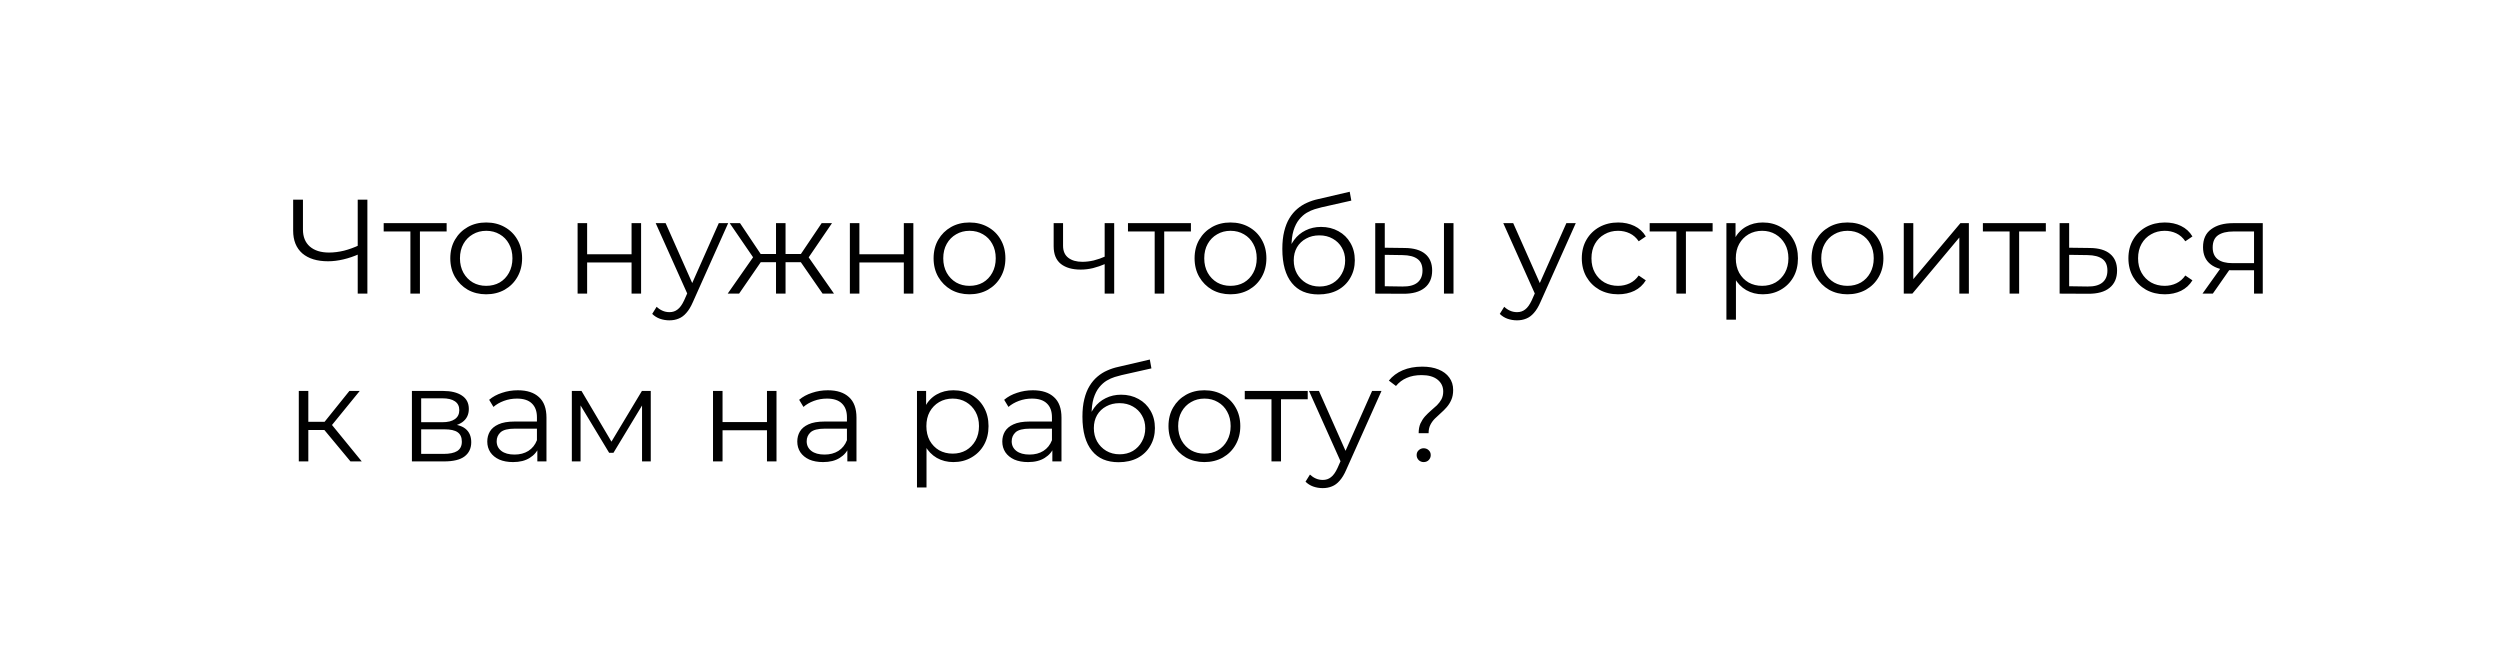 <?xml version="1.0" encoding="UTF-8"?> <svg xmlns="http://www.w3.org/2000/svg" width="298" height="78" viewBox="0 0 298 78" fill="none"><g filter="url(#filter0_d_2202_323)"><path d="M279 70H4L18.262 53.2V15C18.262 6.716 24.978 0 33.262 0H279C287.284 0 294 6.716 294 15V55C294 63.284 287.284 70 279 70Z" fill="white"></path><path d="M42.848 26.264C42.208 26.552 41.568 26.771 40.928 26.92C40.299 27.069 39.691 27.144 39.104 27.144C37.792 27.144 36.768 26.829 36.032 26.2C35.307 25.56 34.944 24.659 34.944 23.496V19.8H36.112V23.368C36.112 24.232 36.384 24.904 36.928 25.384C37.483 25.864 38.245 26.104 39.216 26.104C39.792 26.104 40.389 26.029 41.008 25.88C41.627 25.72 42.24 25.496 42.848 25.208V26.264ZM42.64 31V19.8H43.792V31H42.64ZM48.919 31V23.288L49.207 23.592H45.735V22.6H53.239V23.592H49.767L50.055 23.288V31H48.919ZM57.947 31.08C57.136 31.08 56.406 30.899 55.755 30.536C55.115 30.163 54.608 29.656 54.235 29.016C53.862 28.365 53.675 27.624 53.675 26.792C53.675 25.949 53.862 25.208 54.235 24.568C54.608 23.928 55.115 23.427 55.755 23.064C56.395 22.701 57.126 22.52 57.947 22.52C58.779 22.52 59.515 22.701 60.155 23.064C60.806 23.427 61.312 23.928 61.675 24.568C62.048 25.208 62.235 25.949 62.235 26.792C62.235 27.624 62.048 28.365 61.675 29.016C61.312 29.656 60.806 30.163 60.155 30.536C59.504 30.899 58.768 31.08 57.947 31.08ZM57.947 30.072C58.555 30.072 59.094 29.939 59.563 29.672C60.032 29.395 60.4 29.011 60.667 28.52C60.944 28.019 61.083 27.443 61.083 26.792C61.083 26.131 60.944 25.555 60.667 25.064C60.4 24.573 60.032 24.195 59.563 23.928C59.094 23.651 58.56 23.512 57.963 23.512C57.366 23.512 56.832 23.651 56.363 23.928C55.894 24.195 55.52 24.573 55.243 25.064C54.966 25.555 54.827 26.131 54.827 26.792C54.827 27.443 54.966 28.019 55.243 28.52C55.52 29.011 55.894 29.395 56.363 29.672C56.832 29.939 57.36 30.072 57.947 30.072ZM68.85 31V22.6H69.986V26.312H75.282V22.6H76.418V31H75.282V27.288H69.986V31H68.85ZM79.791 34.184C79.397 34.184 79.018 34.12 78.655 33.992C78.303 33.864 77.999 33.672 77.743 33.416L78.271 32.568C78.485 32.771 78.714 32.925 78.959 33.032C79.215 33.149 79.498 33.208 79.807 33.208C80.181 33.208 80.501 33.101 80.767 32.888C81.045 32.685 81.306 32.323 81.551 31.8L82.095 30.568L82.223 30.392L85.679 22.6H86.799L82.591 32.008C82.357 32.552 82.095 32.984 81.807 33.304C81.53 33.624 81.226 33.848 80.895 33.976C80.565 34.115 80.197 34.184 79.791 34.184ZM82.031 31.24L78.159 22.6H79.343L82.767 30.312L82.031 31.24ZM98.053 31L95.173 26.84L96.117 26.28L99.413 31H98.053ZM93.285 27.256V26.28H95.941V27.256H93.285ZM96.229 26.92L95.141 26.76L97.941 22.6H99.173L96.229 26.92ZM88.101 31H86.741L90.037 26.28L90.965 26.84L88.101 31ZM93.637 31H92.501V22.6H93.637V31ZM92.853 27.256H90.213V26.28H92.853V27.256ZM89.941 26.92L86.981 22.6H88.213L90.997 26.76L89.941 26.92ZM101.304 31V22.6H102.44V26.312H107.736V22.6H108.872V31H107.736V27.288H102.44V31H101.304ZM115.556 31.08C114.746 31.08 114.015 30.899 113.364 30.536C112.724 30.163 112.218 29.656 111.844 29.016C111.471 28.365 111.284 27.624 111.284 26.792C111.284 25.949 111.471 25.208 111.844 24.568C112.218 23.928 112.724 23.427 113.364 23.064C114.004 22.701 114.735 22.52 115.556 22.52C116.388 22.52 117.124 22.701 117.764 23.064C118.415 23.427 118.922 23.928 119.284 24.568C119.658 25.208 119.844 25.949 119.844 26.792C119.844 27.624 119.658 28.365 119.284 29.016C118.922 29.656 118.415 30.163 117.764 30.536C117.114 30.899 116.378 31.08 115.556 31.08ZM115.556 30.072C116.164 30.072 116.703 29.939 117.172 29.672C117.642 29.395 118.01 29.011 118.276 28.52C118.554 28.019 118.692 27.443 118.692 26.792C118.692 26.131 118.554 25.555 118.276 25.064C118.01 24.573 117.642 24.195 117.172 23.928C116.703 23.651 116.17 23.512 115.572 23.512C114.975 23.512 114.442 23.651 113.972 23.928C113.503 24.195 113.13 24.573 112.852 25.064C112.575 25.555 112.436 26.131 112.436 26.792C112.436 27.443 112.575 28.019 112.852 28.52C113.13 29.011 113.503 29.395 113.972 29.672C114.442 29.939 114.97 30.072 115.556 30.072ZM131.772 27.448C131.281 27.661 130.785 27.832 130.284 27.96C129.793 28.077 129.302 28.136 128.812 28.136C127.82 28.136 127.036 27.912 126.46 27.464C125.884 27.005 125.596 26.301 125.596 25.352V22.6H126.716V25.288C126.716 25.928 126.924 26.408 127.34 26.728C127.756 27.048 128.316 27.208 129.02 27.208C129.446 27.208 129.894 27.155 130.364 27.048C130.833 26.931 131.308 26.765 131.788 26.552L131.772 27.448ZM131.676 31V22.6H132.812V31H131.676ZM137.638 31V23.288L137.926 23.592H134.454V22.6H141.958V23.592H138.486L138.774 23.288V31H137.638ZM146.666 31.08C145.855 31.08 145.124 30.899 144.474 30.536C143.834 30.163 143.327 29.656 142.954 29.016C142.58 28.365 142.394 27.624 142.394 26.792C142.394 25.949 142.58 25.208 142.954 24.568C143.327 23.928 143.834 23.427 144.474 23.064C145.114 22.701 145.844 22.52 146.666 22.52C147.498 22.52 148.234 22.701 148.874 23.064C149.524 23.427 150.031 23.928 150.394 24.568C150.767 25.208 150.954 25.949 150.954 26.792C150.954 27.624 150.767 28.365 150.394 29.016C150.031 29.656 149.524 30.163 148.874 30.536C148.223 30.899 147.487 31.08 146.666 31.08ZM146.666 30.072C147.274 30.072 147.812 29.939 148.282 29.672C148.751 29.395 149.119 29.011 149.386 28.52C149.663 28.019 149.802 27.443 149.802 26.792C149.802 26.131 149.663 25.555 149.386 25.064C149.119 24.573 148.751 24.195 148.282 23.928C147.812 23.651 147.279 23.512 146.682 23.512C146.084 23.512 145.551 23.651 145.082 23.928C144.612 24.195 144.239 24.573 143.962 25.064C143.684 25.555 143.546 26.131 143.546 26.792C143.546 27.443 143.684 28.019 143.962 28.52C144.239 29.011 144.612 29.395 145.082 29.672C145.551 29.939 146.079 30.072 146.666 30.072ZM157.158 31.096C156.475 31.096 155.867 30.984 155.334 30.76C154.811 30.536 154.363 30.195 153.99 29.736C153.616 29.277 153.334 28.712 153.142 28.04C152.95 27.357 152.854 26.568 152.854 25.672C152.854 24.872 152.928 24.173 153.078 23.576C153.227 22.968 153.435 22.445 153.702 22.008C153.968 21.571 154.278 21.203 154.63 20.904C154.992 20.595 155.382 20.349 155.798 20.168C156.224 19.976 156.662 19.832 157.11 19.736L160.886 18.856L161.078 19.912L157.526 20.712C157.302 20.765 157.03 20.84 156.71 20.936C156.4 21.032 156.08 21.176 155.75 21.368C155.43 21.56 155.131 21.827 154.854 22.168C154.576 22.509 154.352 22.952 154.182 23.496C154.022 24.029 153.942 24.696 153.942 25.496C153.942 25.667 153.947 25.805 153.958 25.912C153.968 26.008 153.979 26.115 153.99 26.232C154.011 26.339 154.027 26.499 154.038 26.712L153.542 26.296C153.659 25.645 153.899 25.08 154.262 24.6C154.624 24.109 155.078 23.731 155.622 23.464C156.176 23.187 156.79 23.048 157.462 23.048C158.24 23.048 158.934 23.219 159.542 23.56C160.15 23.891 160.624 24.355 160.966 24.952C161.318 25.549 161.494 26.243 161.494 27.032C161.494 27.811 161.312 28.509 160.95 29.128C160.598 29.747 160.096 30.232 159.446 30.584C158.795 30.925 158.032 31.096 157.158 31.096ZM157.286 30.152C157.883 30.152 158.411 30.019 158.87 29.752C159.328 29.475 159.686 29.101 159.942 28.632C160.208 28.163 160.342 27.635 160.342 27.048C160.342 26.472 160.208 25.96 159.942 25.512C159.686 25.064 159.328 24.712 158.87 24.456C158.411 24.189 157.878 24.056 157.27 24.056C156.672 24.056 156.144 24.184 155.686 24.44C155.227 24.685 154.864 25.032 154.598 25.48C154.342 25.928 154.214 26.445 154.214 27.032C154.214 27.619 154.342 28.147 154.598 28.616C154.864 29.085 155.227 29.459 155.686 29.736C156.155 30.013 156.688 30.152 157.286 30.152ZM172.121 31V22.6H173.257V31H172.121ZM167.465 25.56C168.521 25.571 169.326 25.805 169.881 26.264C170.435 26.723 170.713 27.384 170.713 28.248C170.713 29.144 170.414 29.832 169.817 30.312C169.219 30.792 168.366 31.027 167.257 31.016L163.929 31V22.6H165.065V25.528L167.465 25.56ZM167.177 30.152C167.966 30.163 168.558 30.008 168.953 29.688C169.358 29.357 169.561 28.877 169.561 28.248C169.561 27.619 169.363 27.16 168.969 26.872C168.574 26.573 167.977 26.419 167.177 26.408L165.065 26.376V30.12L167.177 30.152ZM180.823 34.184C180.428 34.184 180.049 34.12 179.687 33.992C179.335 33.864 179.03 33.672 178.774 33.416L179.303 32.568C179.516 32.771 179.745 32.925 179.991 33.032C180.247 33.149 180.529 33.208 180.839 33.208C181.212 33.208 181.532 33.101 181.799 32.888C182.076 32.685 182.337 32.323 182.583 31.8L183.127 30.568L183.255 30.392L186.711 22.6H187.831L183.623 32.008C183.388 32.552 183.127 32.984 182.839 33.304C182.561 33.624 182.257 33.848 181.927 33.976C181.596 34.115 181.228 34.184 180.823 34.184ZM183.062 31.24L179.191 22.6H180.375L183.799 30.312L183.062 31.24ZM192.886 31.08C192.054 31.08 191.307 30.899 190.646 30.536C189.995 30.163 189.483 29.656 189.11 29.016C188.737 28.365 188.55 27.624 188.55 26.792C188.55 25.949 188.737 25.208 189.11 24.568C189.483 23.928 189.995 23.427 190.646 23.064C191.307 22.701 192.054 22.52 192.886 22.52C193.601 22.52 194.246 22.659 194.822 22.936C195.398 23.213 195.851 23.629 196.182 24.184L195.334 24.76C195.046 24.333 194.689 24.019 194.262 23.816C193.835 23.613 193.371 23.512 192.87 23.512C192.273 23.512 191.734 23.651 191.254 23.928C190.774 24.195 190.395 24.573 190.118 25.064C189.841 25.555 189.702 26.131 189.702 26.792C189.702 27.453 189.841 28.029 190.118 28.52C190.395 29.011 190.774 29.395 191.254 29.672C191.734 29.939 192.273 30.072 192.87 30.072C193.371 30.072 193.835 29.971 194.262 29.768C194.689 29.565 195.046 29.256 195.334 28.84L196.182 29.416C195.851 29.96 195.398 30.376 194.822 30.664C194.246 30.941 193.601 31.08 192.886 31.08ZM199.825 31V23.288L200.113 23.592H196.641V22.6H204.145V23.592H200.673L200.961 23.288V31H199.825ZM210.124 31.08C209.399 31.08 208.743 30.915 208.156 30.584C207.569 30.243 207.1 29.757 206.748 29.128C206.407 28.488 206.236 27.709 206.236 26.792C206.236 25.875 206.407 25.101 206.748 24.472C207.089 23.832 207.553 23.347 208.14 23.016C208.727 22.685 209.388 22.52 210.124 22.52C210.924 22.52 211.639 22.701 212.268 23.064C212.908 23.416 213.409 23.917 213.772 24.568C214.135 25.208 214.316 25.949 214.316 26.792C214.316 27.645 214.135 28.392 213.772 29.032C213.409 29.672 212.908 30.173 212.268 30.536C211.639 30.899 210.924 31.08 210.124 31.08ZM205.788 34.104V22.6H206.876V25.128L206.764 26.808L206.924 28.504V34.104H205.788ZM210.044 30.072C210.641 30.072 211.175 29.939 211.644 29.672C212.113 29.395 212.487 29.011 212.764 28.52C213.041 28.019 213.18 27.443 213.18 26.792C213.18 26.141 213.041 25.571 212.764 25.08C212.487 24.589 212.113 24.205 211.644 23.928C211.175 23.651 210.641 23.512 210.044 23.512C209.447 23.512 208.908 23.651 208.428 23.928C207.959 24.205 207.585 24.589 207.308 25.08C207.041 25.571 206.908 26.141 206.908 26.792C206.908 27.443 207.041 28.019 207.308 28.52C207.585 29.011 207.959 29.395 208.428 29.672C208.908 29.939 209.447 30.072 210.044 30.072ZM220.213 31.08C219.402 31.08 218.671 30.899 218.021 30.536C217.381 30.163 216.874 29.656 216.501 29.016C216.127 28.365 215.941 27.624 215.941 26.792C215.941 25.949 216.127 25.208 216.501 24.568C216.874 23.928 217.381 23.427 218.021 23.064C218.661 22.701 219.391 22.52 220.213 22.52C221.045 22.52 221.781 22.701 222.421 23.064C223.071 23.427 223.578 23.928 223.941 24.568C224.314 25.208 224.501 25.949 224.501 26.792C224.501 27.624 224.314 28.365 223.941 29.016C223.578 29.656 223.071 30.163 222.421 30.536C221.77 30.899 221.034 31.08 220.213 31.08ZM220.213 30.072C220.821 30.072 221.359 29.939 221.829 29.672C222.298 29.395 222.666 29.011 222.933 28.52C223.21 28.019 223.349 27.443 223.349 26.792C223.349 26.131 223.21 25.555 222.933 25.064C222.666 24.573 222.298 24.195 221.829 23.928C221.359 23.651 220.826 23.512 220.229 23.512C219.631 23.512 219.098 23.651 218.629 23.928C218.159 24.195 217.786 24.573 217.509 25.064C217.231 25.555 217.093 26.131 217.093 26.792C217.093 27.443 217.231 28.019 217.509 28.52C217.786 29.011 218.159 29.395 218.629 29.672C219.098 29.939 219.626 30.072 220.213 30.072ZM226.929 31V22.6H228.065V29.272L233.681 22.6H234.689V31H233.553V24.312L227.953 31H226.929ZM239.544 31V23.288L239.832 23.592H236.36V22.6H243.864V23.592H240.392L240.68 23.288V31H239.544ZM249.123 25.56C250.179 25.571 250.979 25.805 251.523 26.264C252.077 26.723 252.355 27.384 252.355 28.248C252.355 29.144 252.056 29.832 251.459 30.312C250.872 30.792 250.019 31.027 248.899 31.016L245.507 31V22.6H246.643V25.528L249.123 25.56ZM248.835 30.152C249.613 30.163 250.2 30.008 250.595 29.688C251 29.357 251.203 28.877 251.203 28.248C251.203 27.619 251.005 27.16 250.611 26.872C250.216 26.573 249.624 26.419 248.835 26.408L246.643 26.376V30.12L248.835 30.152ZM258.042 31.08C257.21 31.08 256.464 30.899 255.802 30.536C255.152 30.163 254.64 29.656 254.266 29.016C253.893 28.365 253.706 27.624 253.706 26.792C253.706 25.949 253.893 25.208 254.266 24.568C254.64 23.928 255.152 23.427 255.802 23.064C256.464 22.701 257.21 22.52 258.042 22.52C258.757 22.52 259.402 22.659 259.978 22.936C260.554 23.213 261.008 23.629 261.338 24.184L260.49 24.76C260.202 24.333 259.845 24.019 259.418 23.816C258.992 23.613 258.528 23.512 258.026 23.512C257.429 23.512 256.89 23.651 256.41 23.928C255.93 24.195 255.552 24.573 255.274 25.064C254.997 25.555 254.858 26.131 254.858 26.792C254.858 27.453 254.997 28.029 255.274 28.52C255.552 29.011 255.93 29.395 256.41 29.672C256.89 29.939 257.429 30.072 258.026 30.072C258.528 30.072 258.992 29.971 259.418 29.768C259.845 29.565 260.202 29.256 260.49 28.84L261.338 29.416C261.008 29.96 260.554 30.376 259.978 30.664C259.402 30.941 258.757 31.08 258.042 31.08ZM268.681 31V27.976L268.889 28.216H266.041C264.963 28.216 264.121 27.981 263.513 27.512C262.905 27.043 262.601 26.36 262.601 25.464C262.601 24.504 262.926 23.789 263.577 23.32C264.227 22.84 265.097 22.6 266.185 22.6H269.721V31H268.681ZM262.537 31L264.841 27.768H266.025L263.769 31H262.537ZM268.681 27.64V23.256L268.889 23.592H266.217C265.438 23.592 264.83 23.741 264.393 24.04C263.966 24.339 263.753 24.824 263.753 25.496C263.753 26.744 264.547 27.368 266.137 27.368H268.889L268.681 27.64ZM41.776 51L38.32 46.84L39.264 46.28L43.12 51H41.776ZM35.616 51V42.6H36.752V51H35.616ZM36.4 47.256V46.28H39.104V47.256H36.4ZM39.36 46.92L38.304 46.76L41.648 42.6H42.88L39.36 46.92ZM49.1 51V42.6H52.812C53.762 42.6 54.508 42.781 55.052 43.144C55.607 43.507 55.884 44.04 55.884 44.744C55.884 45.427 55.623 45.955 55.1 46.328C54.578 46.691 53.89 46.872 53.036 46.872L53.26 46.536C54.263 46.536 54.999 46.723 55.468 47.096C55.938 47.469 56.172 48.008 56.172 48.712C56.172 49.437 55.906 50.003 55.372 50.408C54.85 50.803 54.034 51 52.924 51H49.1ZM50.204 50.104H52.876C53.591 50.104 54.13 49.992 54.492 49.768C54.866 49.533 55.052 49.16 55.052 48.648C55.052 48.136 54.887 47.763 54.556 47.528C54.226 47.293 53.703 47.176 52.988 47.176H50.204V50.104ZM50.204 46.328H52.732C53.383 46.328 53.879 46.205 54.22 45.96C54.572 45.715 54.748 45.357 54.748 44.888C54.748 44.419 54.572 44.067 54.22 43.832C53.879 43.597 53.383 43.48 52.732 43.48H50.204V46.328ZM64.051 51V49.144L64.003 48.84V45.736C64.003 45.021 63.8 44.472 63.395 44.088C63 43.704 62.408 43.512 61.619 43.512C61.075 43.512 60.557 43.603 60.067 43.784C59.576 43.965 59.16 44.205 58.819 44.504L58.307 43.656C58.733 43.293 59.245 43.016 59.843 42.824C60.44 42.621 61.069 42.52 61.731 42.52C62.819 42.52 63.656 42.792 64.243 43.336C64.84 43.869 65.139 44.685 65.139 45.784V51H64.051ZM61.155 51.08C60.525 51.08 59.976 50.979 59.507 50.776C59.048 50.563 58.696 50.275 58.451 49.912C58.205 49.539 58.083 49.112 58.083 48.632C58.083 48.195 58.184 47.8 58.387 47.448C58.6 47.085 58.941 46.797 59.411 46.584C59.891 46.36 60.531 46.248 61.331 46.248H64.227V47.096H61.363C60.552 47.096 59.987 47.24 59.667 47.528C59.357 47.816 59.203 48.173 59.203 48.6C59.203 49.08 59.389 49.464 59.763 49.752C60.136 50.04 60.659 50.184 61.331 50.184C61.971 50.184 62.52 50.04 62.979 49.752C63.448 49.453 63.789 49.027 64.003 48.472L64.259 49.256C64.045 49.811 63.672 50.253 63.139 50.584C62.616 50.915 61.955 51.08 61.155 51.08ZM68.163 51V42.6H69.315L73.123 49.048H72.643L76.515 42.6H77.571V51H76.531V43.896L76.739 43.992L73.123 49.976H72.611L68.963 43.928L69.203 43.88V51H68.163ZM84.991 51V42.6H86.127V46.312H91.423V42.6H92.559V51H91.423V47.288H86.127V51H84.991ZM101.004 51V49.144L100.956 48.84V45.736C100.956 45.021 100.753 44.472 100.348 44.088C99.953 43.704 99.361 43.512 98.572 43.512C98.028 43.512 97.51 43.603 97.02 43.784C96.529 43.965 96.113 44.205 95.772 44.504L95.26 43.656C95.686 43.293 96.198 43.016 96.796 42.824C97.393 42.621 98.022 42.52 98.684 42.52C99.772 42.52 100.609 42.792 101.196 43.336C101.793 43.869 102.092 44.685 102.092 45.784V51H101.004ZM98.108 51.08C97.478 51.08 96.929 50.979 96.46 50.776C96.001 50.563 95.649 50.275 95.404 49.912C95.159 49.539 95.036 49.112 95.036 48.632C95.036 48.195 95.137 47.8 95.34 47.448C95.553 47.085 95.894 46.797 96.364 46.584C96.844 46.36 97.484 46.248 98.284 46.248H101.18V47.096H98.316C97.505 47.096 96.94 47.24 96.62 47.528C96.311 47.816 96.156 48.173 96.156 48.6C96.156 49.08 96.343 49.464 96.716 49.752C97.089 50.04 97.612 50.184 98.284 50.184C98.924 50.184 99.473 50.04 99.932 49.752C100.401 49.453 100.743 49.027 100.956 48.472L101.212 49.256C100.999 49.811 100.625 50.253 100.092 50.584C99.569 50.915 98.908 51.08 98.108 51.08ZM113.64 51.08C112.914 51.08 112.258 50.915 111.672 50.584C111.085 50.243 110.616 49.757 110.264 49.128C109.922 48.488 109.752 47.709 109.752 46.792C109.752 45.875 109.922 45.101 110.264 44.472C110.605 43.832 111.069 43.347 111.656 43.016C112.242 42.685 112.904 42.52 113.64 42.52C114.44 42.52 115.154 42.701 115.784 43.064C116.424 43.416 116.925 43.917 117.288 44.568C117.65 45.208 117.832 45.949 117.832 46.792C117.832 47.645 117.65 48.392 117.288 49.032C116.925 49.672 116.424 50.173 115.784 50.536C115.154 50.899 114.44 51.08 113.64 51.08ZM109.304 54.104V42.6H110.392V45.128L110.28 46.808L110.44 48.504V54.104H109.304ZM113.56 50.072C114.157 50.072 114.69 49.939 115.16 49.672C115.629 49.395 116.002 49.011 116.28 48.52C116.557 48.019 116.696 47.443 116.696 46.792C116.696 46.141 116.557 45.571 116.28 45.08C116.002 44.589 115.629 44.205 115.16 43.928C114.69 43.651 114.157 43.512 113.56 43.512C112.962 43.512 112.424 43.651 111.944 43.928C111.474 44.205 111.101 44.589 110.824 45.08C110.557 45.571 110.424 46.141 110.424 46.792C110.424 47.443 110.557 48.019 110.824 48.52C111.101 49.011 111.474 49.395 111.944 49.672C112.424 49.939 112.962 50.072 113.56 50.072ZM125.441 51V49.144L125.393 48.84V45.736C125.393 45.021 125.191 44.472 124.785 44.088C124.391 43.704 123.799 43.512 123.009 43.512C122.465 43.512 121.948 43.603 121.457 43.784C120.967 43.965 120.551 44.205 120.209 44.504L119.697 43.656C120.124 43.293 120.636 43.016 121.233 42.824C121.831 42.621 122.46 42.52 123.121 42.52C124.209 42.52 125.047 42.792 125.633 43.336C126.231 43.869 126.529 44.685 126.529 45.784V51H125.441ZM122.545 51.08C121.916 51.08 121.367 50.979 120.897 50.776C120.439 50.563 120.087 50.275 119.841 49.912C119.596 49.539 119.473 49.112 119.473 48.632C119.473 48.195 119.575 47.8 119.777 47.448C119.991 47.085 120.332 46.797 120.801 46.584C121.281 46.36 121.921 46.248 122.721 46.248H125.617V47.096H122.753C121.943 47.096 121.377 47.24 121.057 47.528C120.748 47.816 120.593 48.173 120.593 48.6C120.593 49.08 120.78 49.464 121.153 49.752C121.527 50.04 122.049 50.184 122.721 50.184C123.361 50.184 123.911 50.04 124.369 49.752C124.839 49.453 125.18 49.027 125.393 48.472L125.649 49.256C125.436 49.811 125.063 50.253 124.529 50.584C124.007 50.915 123.345 51.08 122.545 51.08ZM133.33 51.096C132.647 51.096 132.039 50.984 131.506 50.76C130.983 50.536 130.535 50.195 130.162 49.736C129.788 49.277 129.506 48.712 129.314 48.04C129.122 47.357 129.026 46.568 129.026 45.672C129.026 44.872 129.1 44.173 129.25 43.576C129.399 42.968 129.607 42.445 129.874 42.008C130.14 41.571 130.45 41.203 130.802 40.904C131.164 40.595 131.554 40.349 131.97 40.168C132.396 39.976 132.834 39.832 133.282 39.736L137.058 38.856L137.25 39.912L133.698 40.712C133.474 40.765 133.202 40.84 132.882 40.936C132.572 41.032 132.252 41.176 131.922 41.368C131.602 41.56 131.303 41.827 131.026 42.168C130.748 42.509 130.524 42.952 130.354 43.496C130.194 44.029 130.114 44.696 130.114 45.496C130.114 45.667 130.119 45.805 130.13 45.912C130.14 46.008 130.151 46.115 130.162 46.232C130.183 46.339 130.199 46.499 130.21 46.712L129.714 46.296C129.831 45.645 130.071 45.08 130.434 44.6C130.796 44.109 131.25 43.731 131.794 43.464C132.348 43.187 132.962 43.048 133.634 43.048C134.412 43.048 135.106 43.219 135.714 43.56C136.322 43.891 136.796 44.355 137.138 44.952C137.49 45.549 137.666 46.243 137.666 47.032C137.666 47.811 137.484 48.509 137.122 49.128C136.77 49.747 136.268 50.232 135.618 50.584C134.967 50.925 134.204 51.096 133.33 51.096ZM133.458 50.152C134.055 50.152 134.583 50.019 135.042 49.752C135.5 49.475 135.858 49.101 136.114 48.632C136.38 48.163 136.514 47.635 136.514 47.048C136.514 46.472 136.38 45.96 136.114 45.512C135.858 45.064 135.5 44.712 135.042 44.456C134.583 44.189 134.05 44.056 133.442 44.056C132.844 44.056 132.316 44.184 131.858 44.44C131.399 44.685 131.036 45.032 130.77 45.48C130.514 45.928 130.386 46.445 130.386 47.032C130.386 47.619 130.514 48.147 130.77 48.616C131.036 49.085 131.399 49.459 131.858 49.736C132.327 50.013 132.86 50.152 133.458 50.152ZM143.556 51.08C142.746 51.08 142.015 50.899 141.364 50.536C140.724 50.163 140.218 49.656 139.844 49.016C139.471 48.365 139.284 47.624 139.284 46.792C139.284 45.949 139.471 45.208 139.844 44.568C140.218 43.928 140.724 43.427 141.364 43.064C142.004 42.701 142.735 42.52 143.556 42.52C144.388 42.52 145.124 42.701 145.764 43.064C146.415 43.427 146.922 43.928 147.284 44.568C147.658 45.208 147.844 45.949 147.844 46.792C147.844 47.624 147.658 48.365 147.284 49.016C146.922 49.656 146.415 50.163 145.764 50.536C145.114 50.899 144.378 51.08 143.556 51.08ZM143.556 50.072C144.164 50.072 144.703 49.939 145.172 49.672C145.642 49.395 146.01 49.011 146.276 48.52C146.554 48.019 146.692 47.443 146.692 46.792C146.692 46.131 146.554 45.555 146.276 45.064C146.01 44.573 145.642 44.195 145.172 43.928C144.703 43.651 144.17 43.512 143.572 43.512C142.975 43.512 142.442 43.651 141.972 43.928C141.503 44.195 141.13 44.573 140.852 45.064C140.575 45.555 140.436 46.131 140.436 46.792C140.436 47.443 140.575 48.019 140.852 48.52C141.13 49.011 141.503 49.395 141.972 49.672C142.442 49.939 142.97 50.072 143.556 50.072ZM151.56 51V43.288L151.848 43.592H148.376V42.6H155.88V43.592H152.408L152.696 43.288V51H151.56ZM157.666 54.184C157.272 54.184 156.893 54.12 156.53 53.992C156.178 53.864 155.874 53.672 155.618 53.416L156.146 52.568C156.36 52.771 156.589 52.925 156.834 53.032C157.09 53.149 157.373 53.208 157.682 53.208C158.056 53.208 158.376 53.101 158.642 52.888C158.92 52.685 159.181 52.323 159.426 51.8L159.97 50.568L160.098 50.392L163.554 42.6H164.674L160.466 52.008C160.232 52.552 159.97 52.984 159.682 53.304C159.405 53.624 159.101 53.848 158.77 53.976C158.44 54.115 158.072 54.184 157.666 54.184ZM159.906 51.24L156.034 42.6H157.218L160.642 50.312L159.906 51.24ZM169.104 47.64C169.104 47.192 169.173 46.808 169.312 46.488C169.461 46.168 169.642 45.885 169.856 45.64C170.08 45.395 170.314 45.165 170.56 44.952C170.816 44.739 171.056 44.525 171.28 44.312C171.504 44.088 171.685 43.848 171.824 43.592C171.962 43.325 172.032 43.016 172.032 42.664C172.032 42.088 171.808 41.619 171.36 41.256C170.912 40.893 170.277 40.712 169.456 40.712C168.773 40.712 168.181 40.824 167.68 41.048C167.178 41.261 166.752 41.581 166.4 42.008L165.552 41.368C165.978 40.835 166.528 40.424 167.2 40.136C167.872 39.848 168.65 39.704 169.536 39.704C170.282 39.704 170.928 39.816 171.472 40.04C172.026 40.264 172.453 40.584 172.752 41C173.061 41.416 173.216 41.912 173.216 42.488C173.216 42.947 173.141 43.341 172.992 43.672C172.853 43.992 172.672 44.28 172.448 44.536C172.234 44.781 172 45.016 171.744 45.24C171.498 45.453 171.264 45.672 171.04 45.896C170.816 46.12 170.634 46.371 170.496 46.648C170.357 46.925 170.288 47.256 170.288 47.64H169.104ZM169.696 51.08C169.472 51.08 169.274 51 169.104 50.84C168.944 50.669 168.864 50.472 168.864 50.248C168.864 50.013 168.944 49.821 169.104 49.672C169.274 49.512 169.472 49.432 169.696 49.432C169.941 49.432 170.144 49.512 170.304 49.672C170.464 49.821 170.544 50.013 170.544 50.248C170.544 50.472 170.464 50.669 170.304 50.84C170.144 51 169.941 51.08 169.696 51.08Z" fill="black"></path></g><defs><filter id="filter0_d_2202_323" x="0" y="0" width="298" height="78" filterUnits="userSpaceOnUse" color-interpolation-filters="sRGB"><feFlood flood-opacity="0" result="BackgroundImageFix"></feFlood><feColorMatrix in="SourceAlpha" type="matrix" values="0 0 0 0 0 0 0 0 0 0 0 0 0 0 0 0 0 0 127 0" result="hardAlpha"></feColorMatrix><feOffset dy="4"></feOffset><feGaussianBlur stdDeviation="2"></feGaussianBlur><feComposite in2="hardAlpha" operator="out"></feComposite><feColorMatrix type="matrix" values="0 0 0 0 0 0 0 0 0 0 0 0 0 0 0 0 0 0 0.25 0"></feColorMatrix><feBlend mode="normal" in2="BackgroundImageFix" result="effect1_dropShadow_2202_323"></feBlend><feBlend mode="normal" in="SourceGraphic" in2="effect1_dropShadow_2202_323" result="shape"></feBlend></filter></defs></svg> 